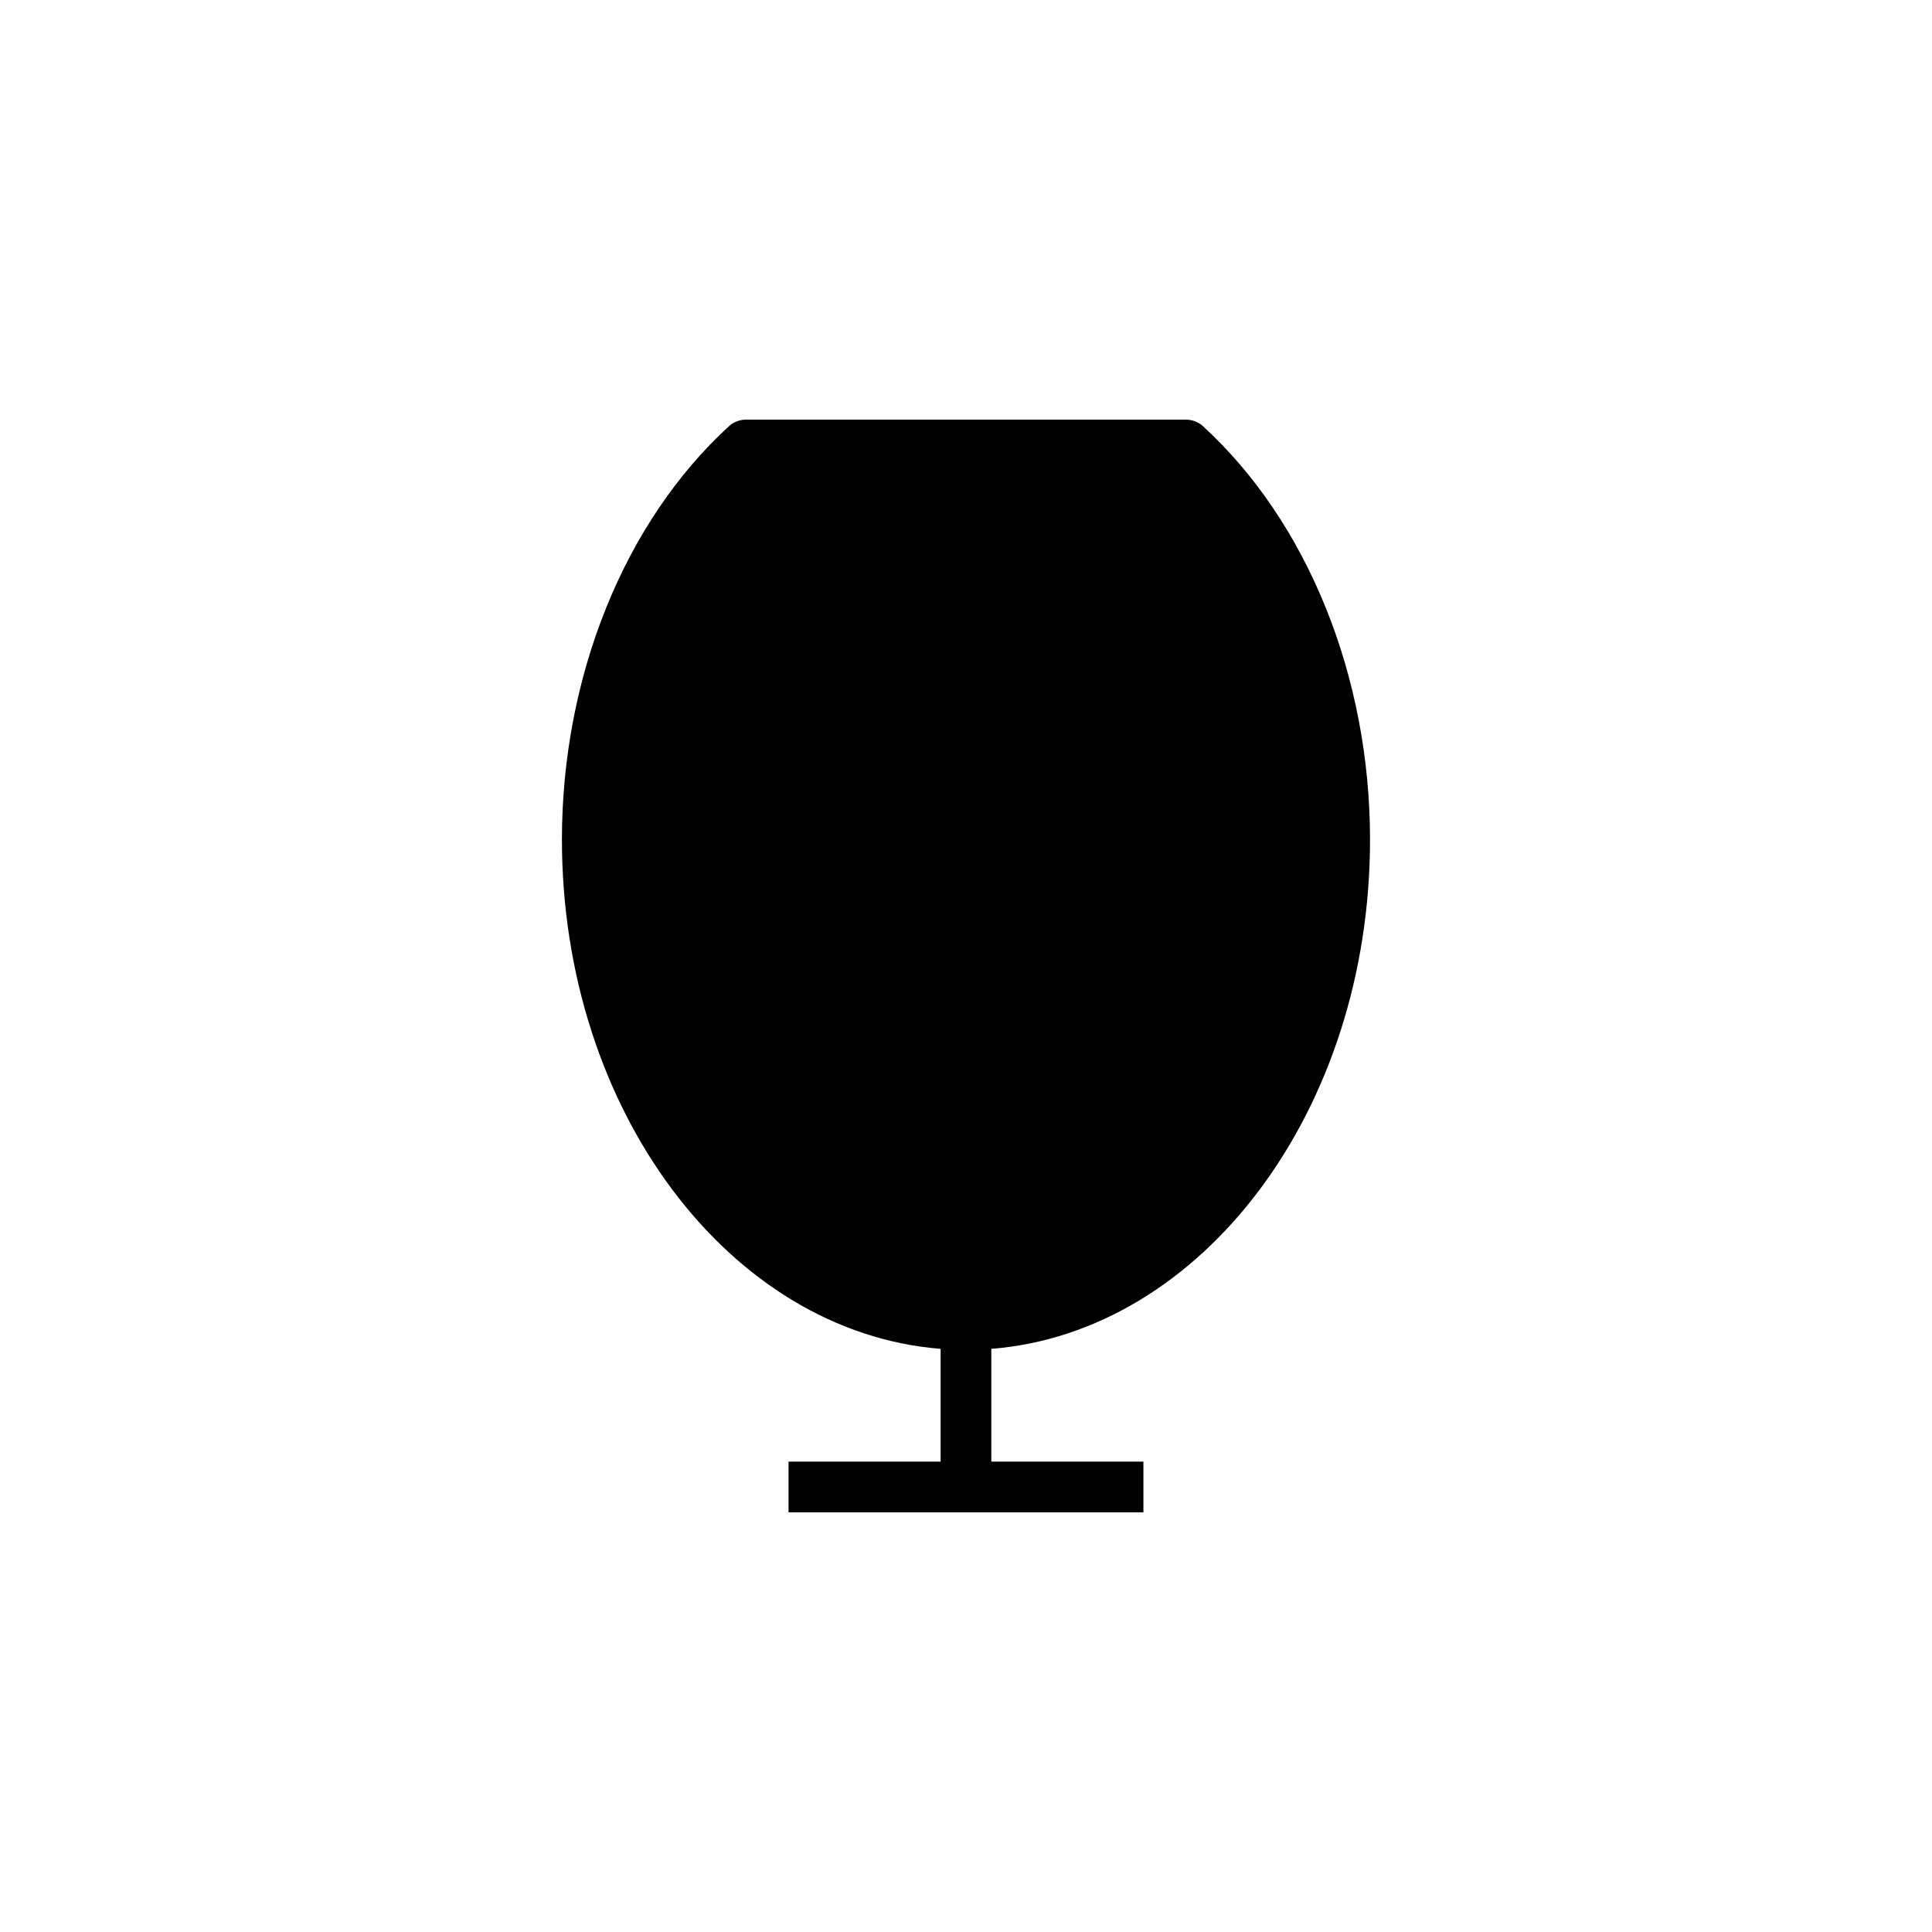 <?xml version="1.0" encoding="UTF-8"?>
<!-- Uploaded to: SVG Repo, www.svgrepo.com, Generator: SVG Repo Mixer Tools -->
<svg fill="#000000" width="800px" height="800px" version="1.1" viewBox="144 144 512 512" xmlns="http://www.w3.org/2000/svg">
 <path d="m406.71 501.46v29.891h40.305v13.434h-94.043v-13.434h40.305v-29.891c-55.891-4.434-100.36-63.211-100.36-134.95 0-43.191 16.523-84.172 44.27-109.56 1.211-1.141 2.887-1.746 4.566-1.746h116.48c1.68 0 3.359 0.605 4.566 1.746 27.742 25.391 44.27 66.367 44.27 109.56 0 71.742-44.469 130.52-100.36 134.95z"/>
</svg>
